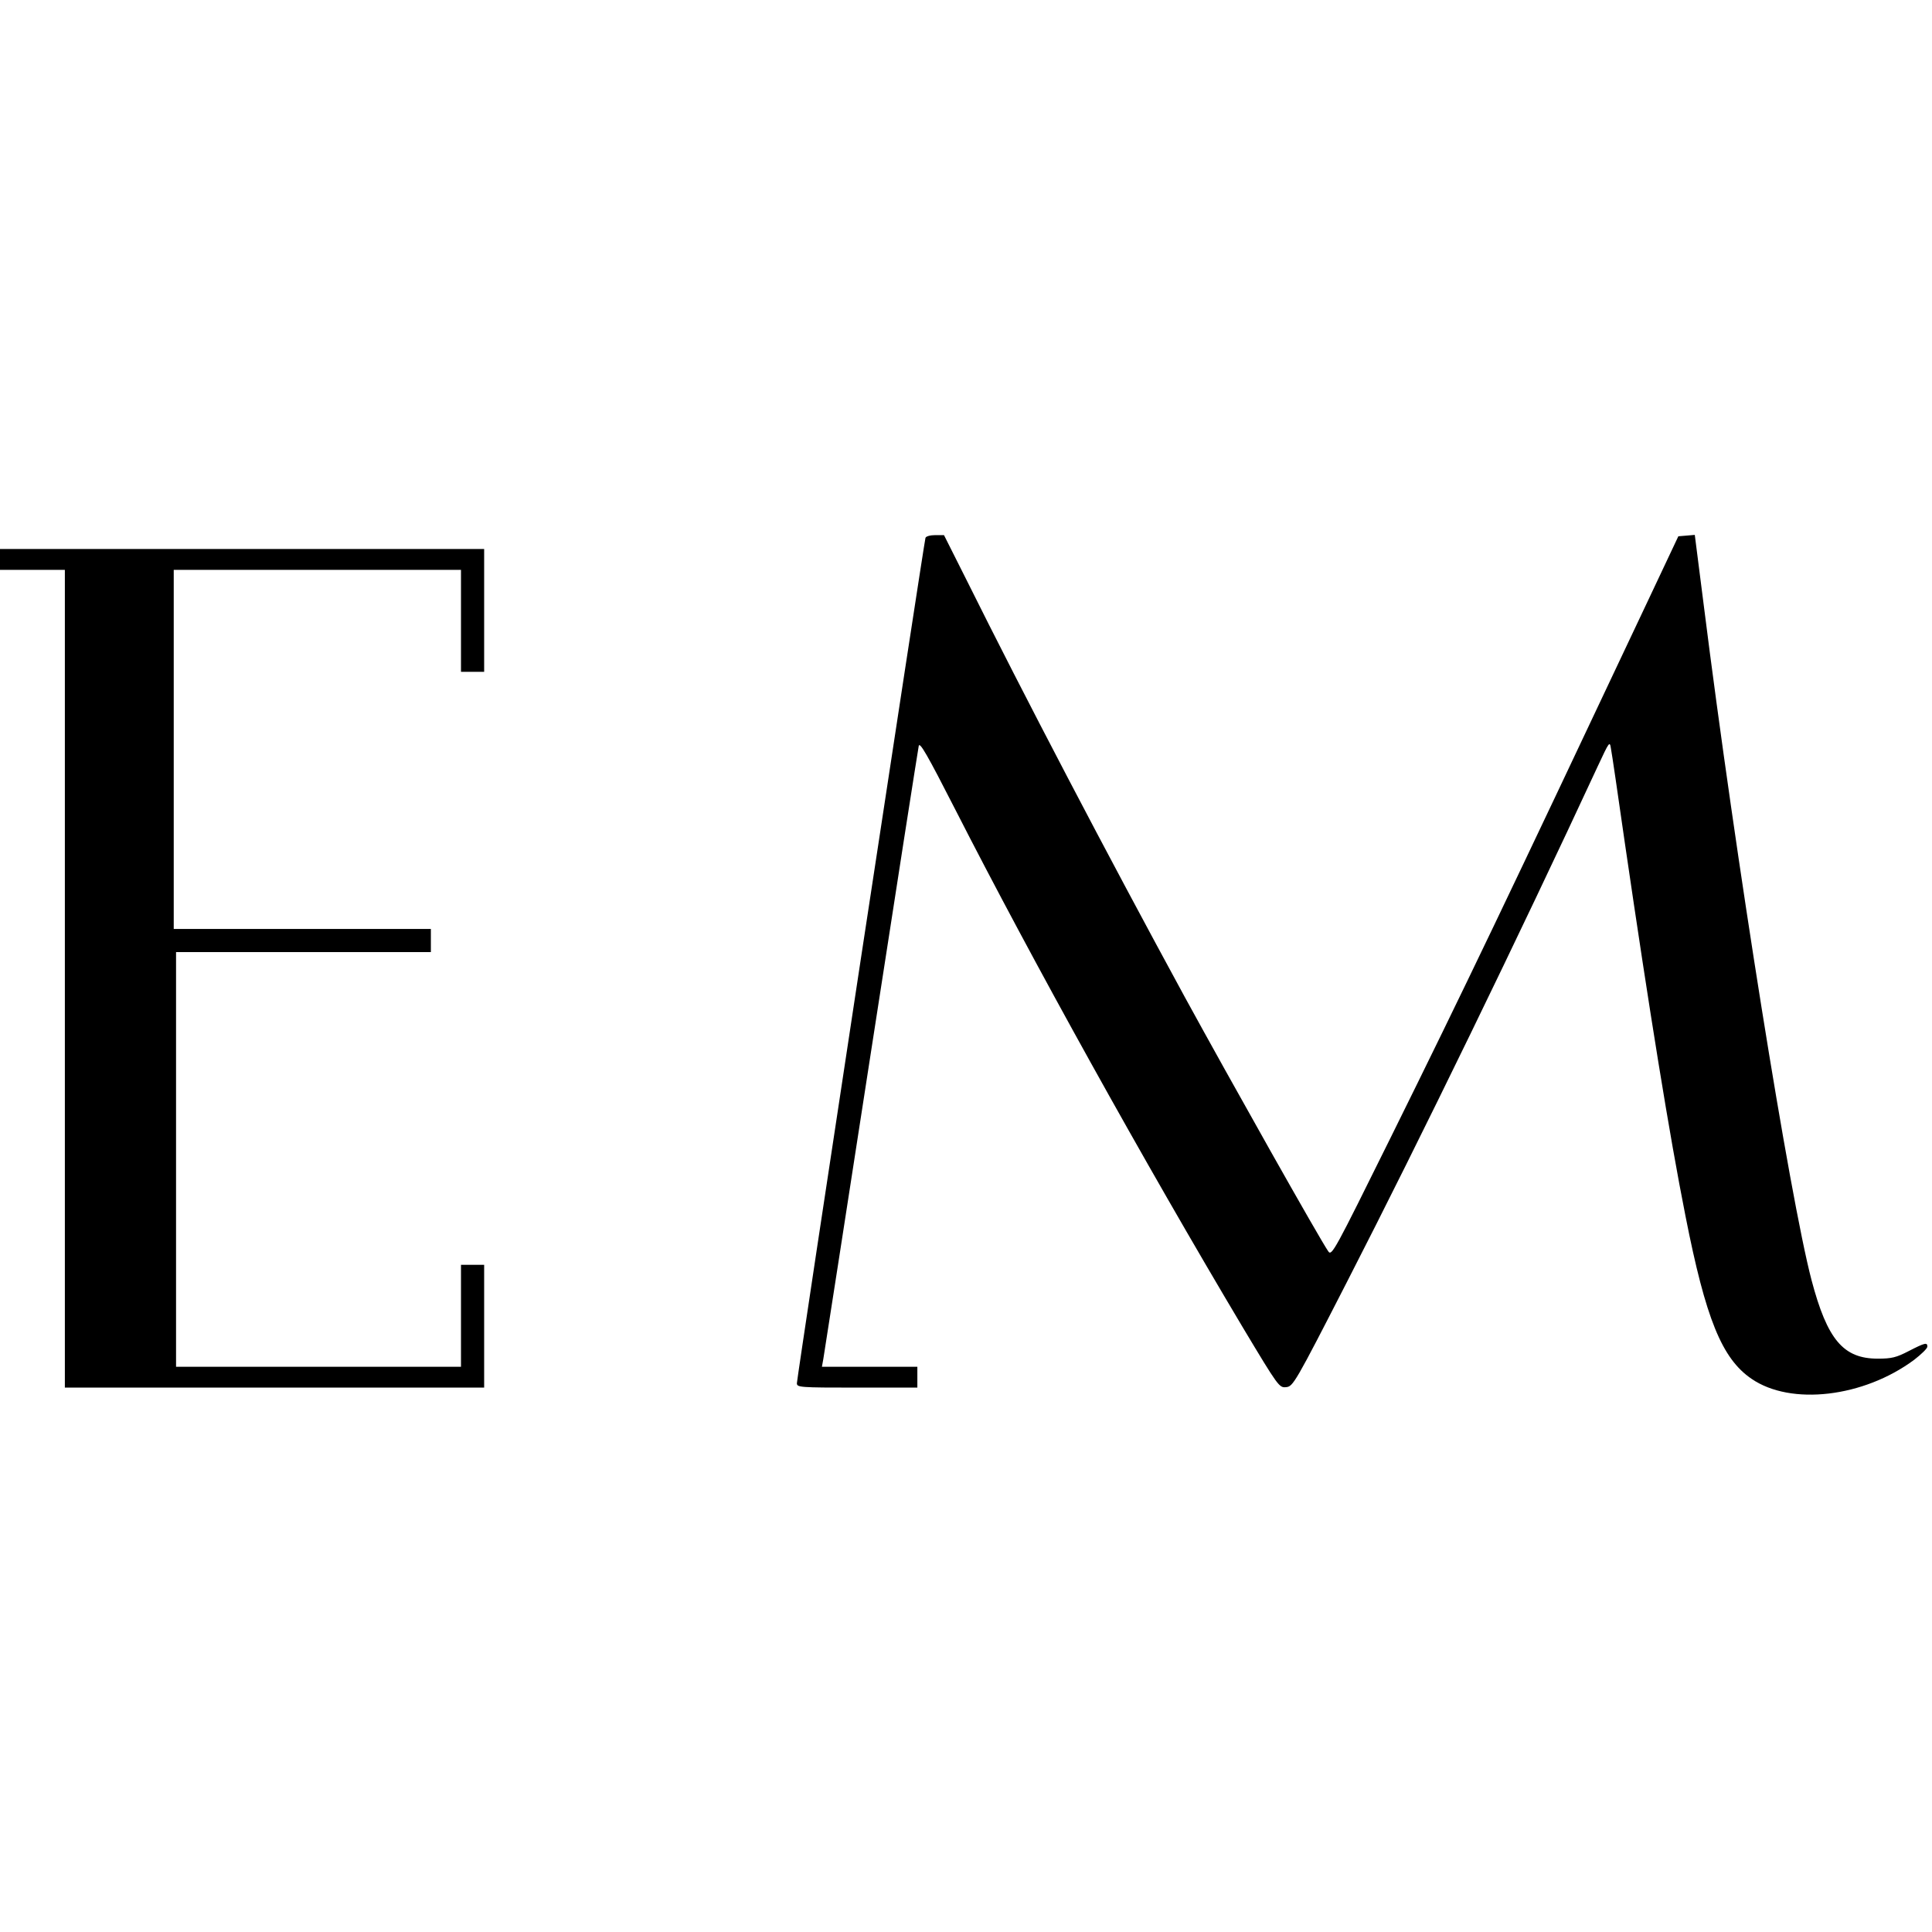 <?xml version="1.0" standalone="no"?>
<!DOCTYPE svg PUBLIC "-//W3C//DTD SVG 20010904//EN"
 "http://www.w3.org/TR/2001/REC-SVG-20010904/DTD/svg10.dtd">
<svg version="1.0" xmlns="http://www.w3.org/2000/svg"
 width="834pt" height="834pt" viewBox="0 0 834 834"
 preserveAspectRatio="xMidYMid meet">
<g transform="translate(0,834) scale(0.1,-0.1)"
fill="#000000" stroke="none">
<path d="M3995 6018 c-6 -18 -555 -3626 -555 -3649 0 -18 11 -19 260 -19 l260
0 0 45 0 45 -206 0 -206 0 6 33 c3 17 96 615 206 1327 110 712 203 1306 206
1320 4 19 36 -36 158 -275 330 -647 815 -1521 1242 -2237 153 -255 156 -259
186 -256 30 3 38 16 264 457 313 610 743 1494 1082 2225 49 105 51 108 56 75
4 -19 31 -205 61 -414 105 -719 192 -1258 261 -1605 87 -442 157 -615 285
-702 170 -117 484 -80 702 82 31 24 57 49 57 57 0 19 -10 17 -80 -19 -54 -28
-74 -33 -134 -33 -149 0 -218 82 -286 339 -94 358 -327 1812 -466 2919 l-38
298 -35 -3 -36 -3 -125 -265 c-623 -1320 -794 -1678 -1116 -2329 -244 -493
-255 -514 -270 -493 -36 51 -422 737 -619 1097 -337 619 -694 1301 -946 1808
l-94 187 -38 0 c-21 0 -40 -5 -42 -12z"/>
<path d="M0 5925 l0 -45 140 0 140 0 0 -1765 0 -1765 905 0 905 0 0 265 0 265
-50 0 -50 0 0 -220 0 -220 -615 0 -615 0 0 895 0 895 550 0 550 0 0 50 0 50
-555 0 -555 0 0 775 0 775 620 0 620 0 0 -220 0 -220 50 0 50 0 0 265 0 265
-1045 0 -1045 0 0 -45z"/>
</g>
</svg>
